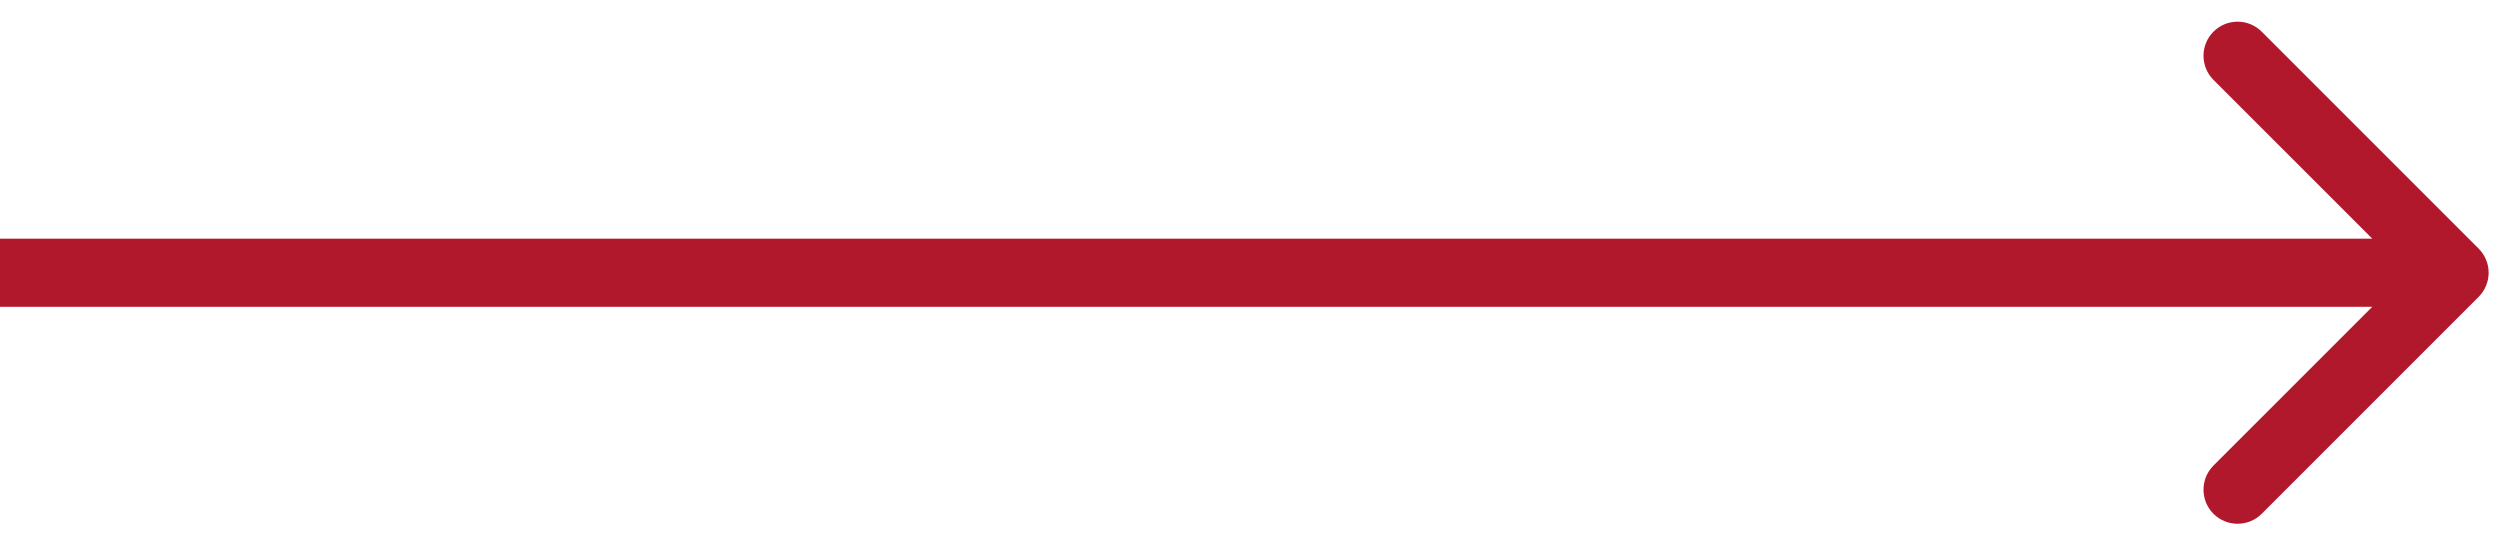 <?xml version="1.0" encoding="UTF-8"?> <svg xmlns="http://www.w3.org/2000/svg" width="110" height="24" viewBox="0 0 110 24" fill="none"> <path d="M109.061 13.061C109.646 12.475 109.646 11.525 109.061 10.939L99.515 1.393C98.929 0.808 97.979 0.808 97.393 1.393C96.808 1.979 96.808 2.929 97.393 3.515L105.879 12L97.393 20.485C96.808 21.071 96.808 22.021 97.393 22.607C97.979 23.192 98.929 23.192 99.515 22.607L109.061 13.061ZM0 13.5H108V10.5H0V13.5Z" fill="#B1182B"></path> </svg> 